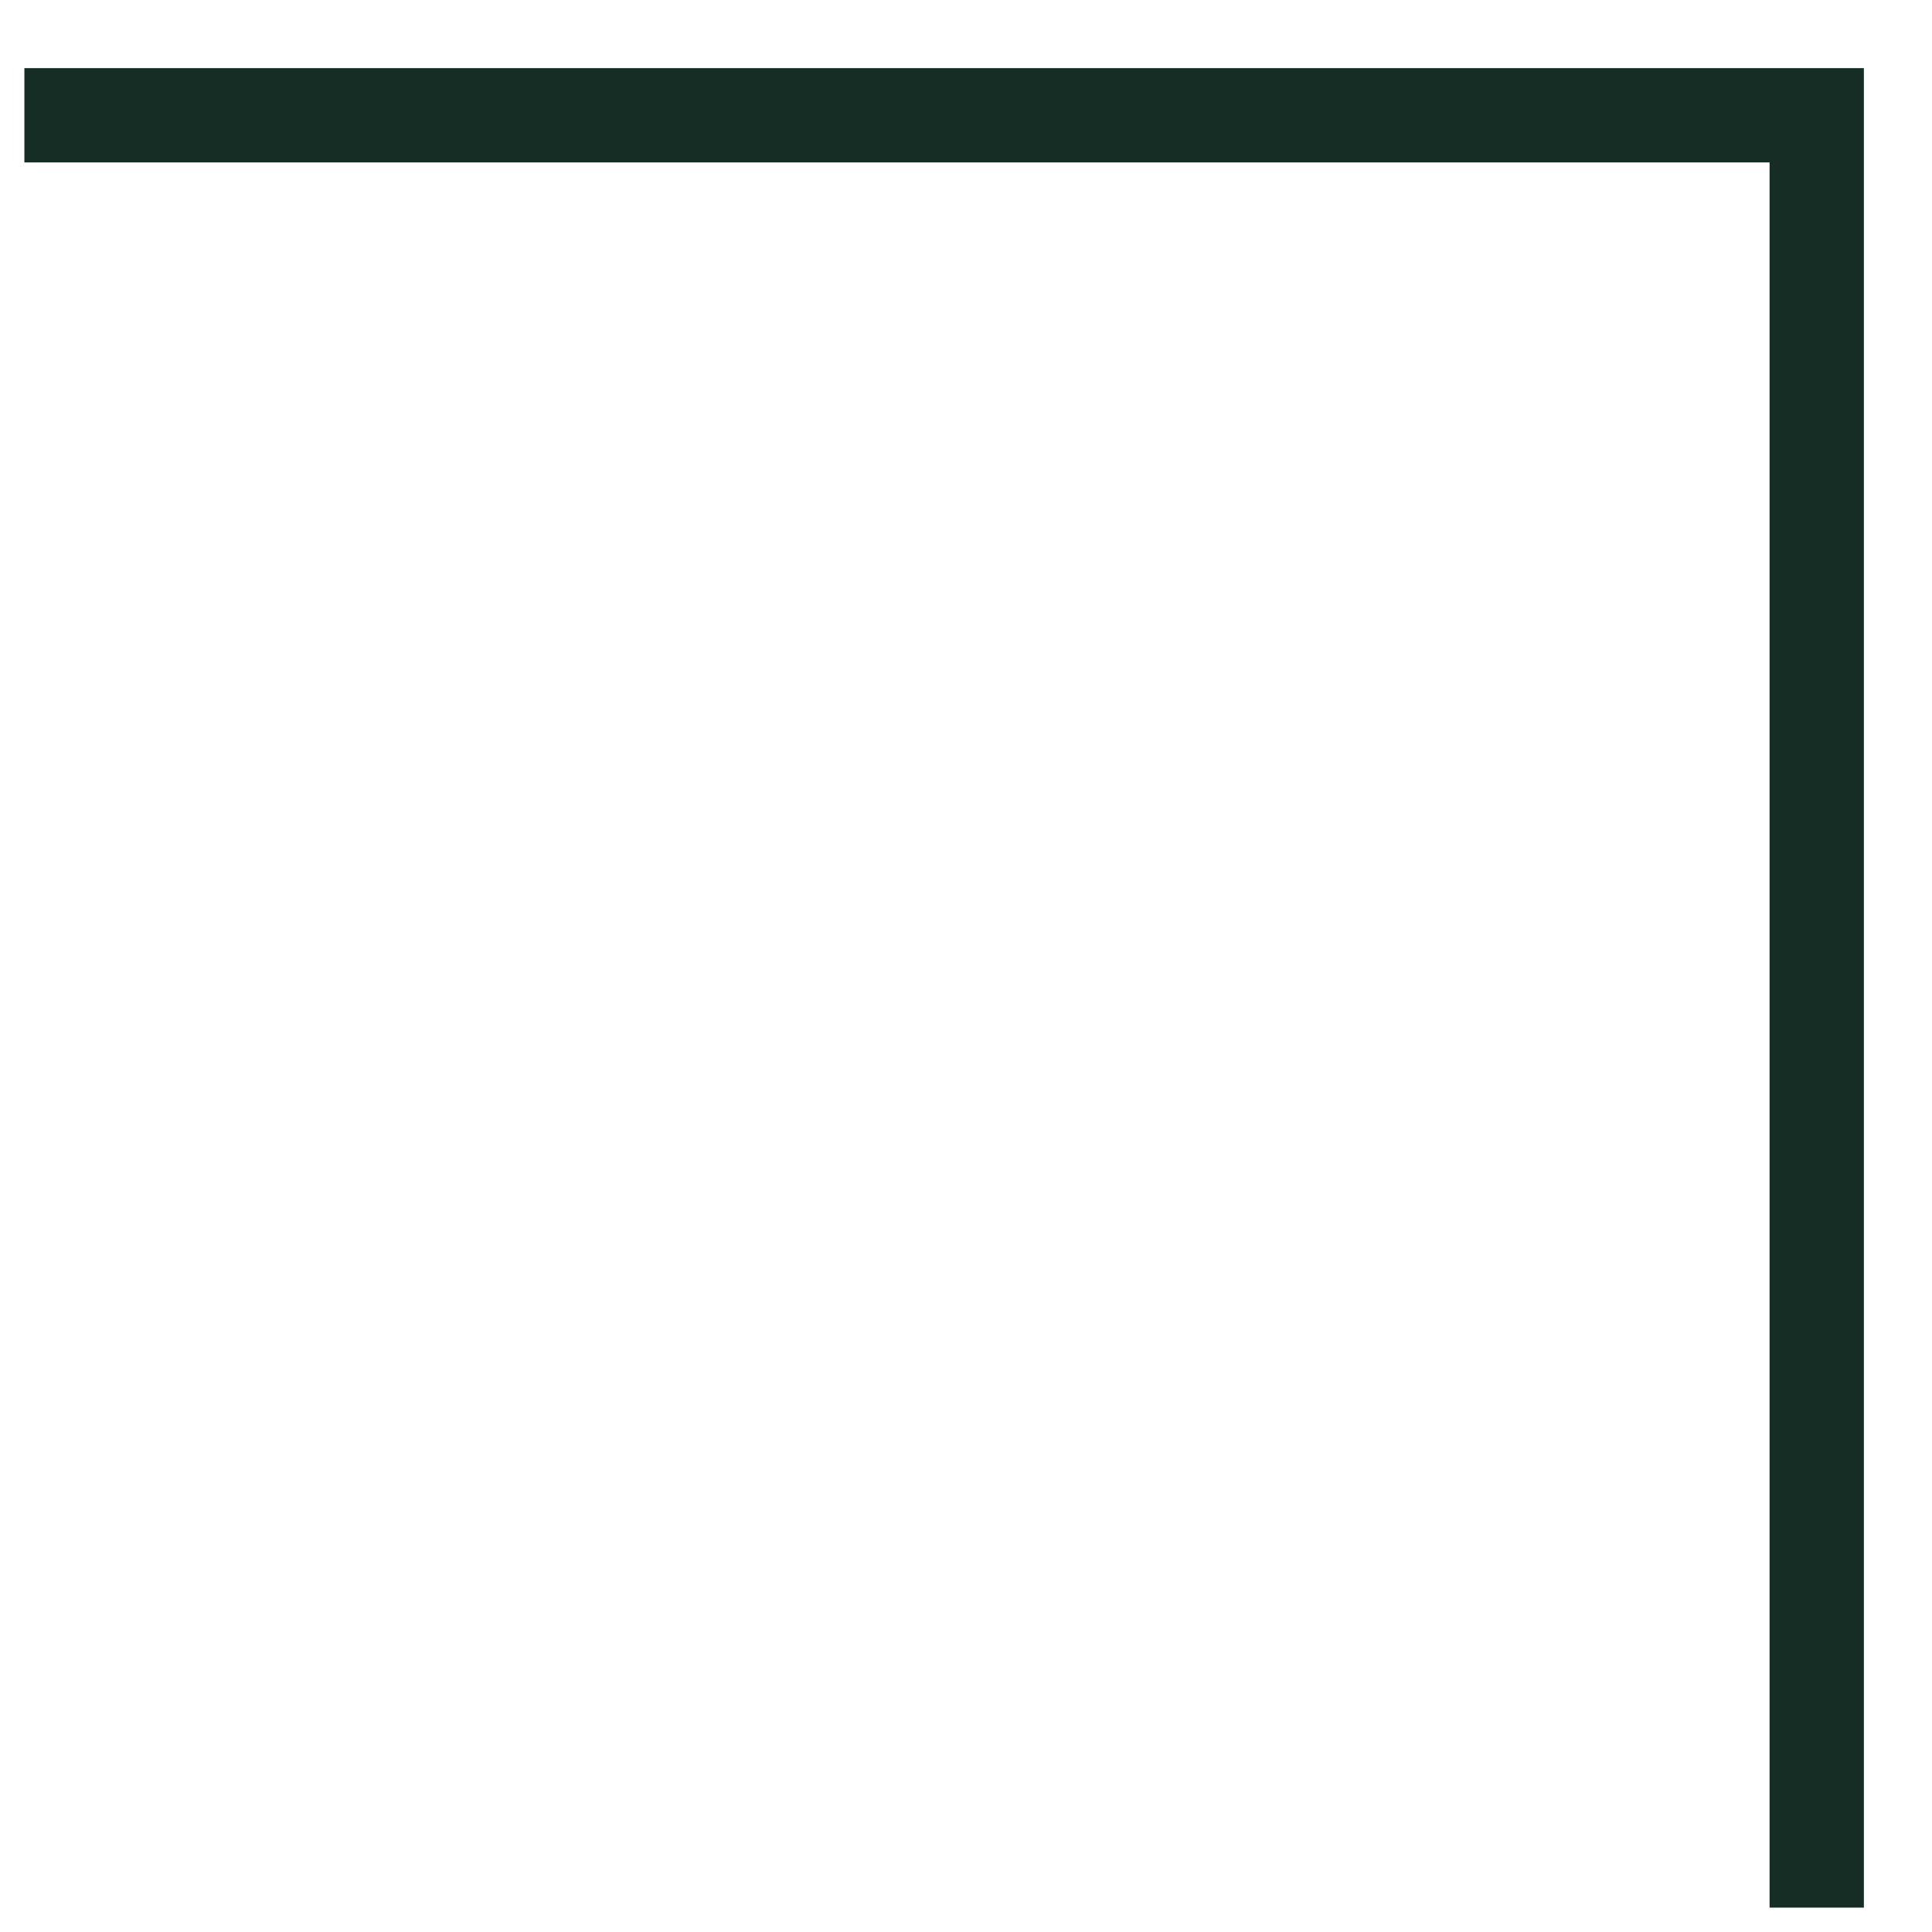 <?xml version="1.0" encoding="UTF-8"?> <svg xmlns="http://www.w3.org/2000/svg" width="21" height="21" viewBox="0 0 21 21" fill="none"><path d="M19.747 20.735V1.253H0.265" stroke="#162D25" stroke-width="1.025"></path></svg> 